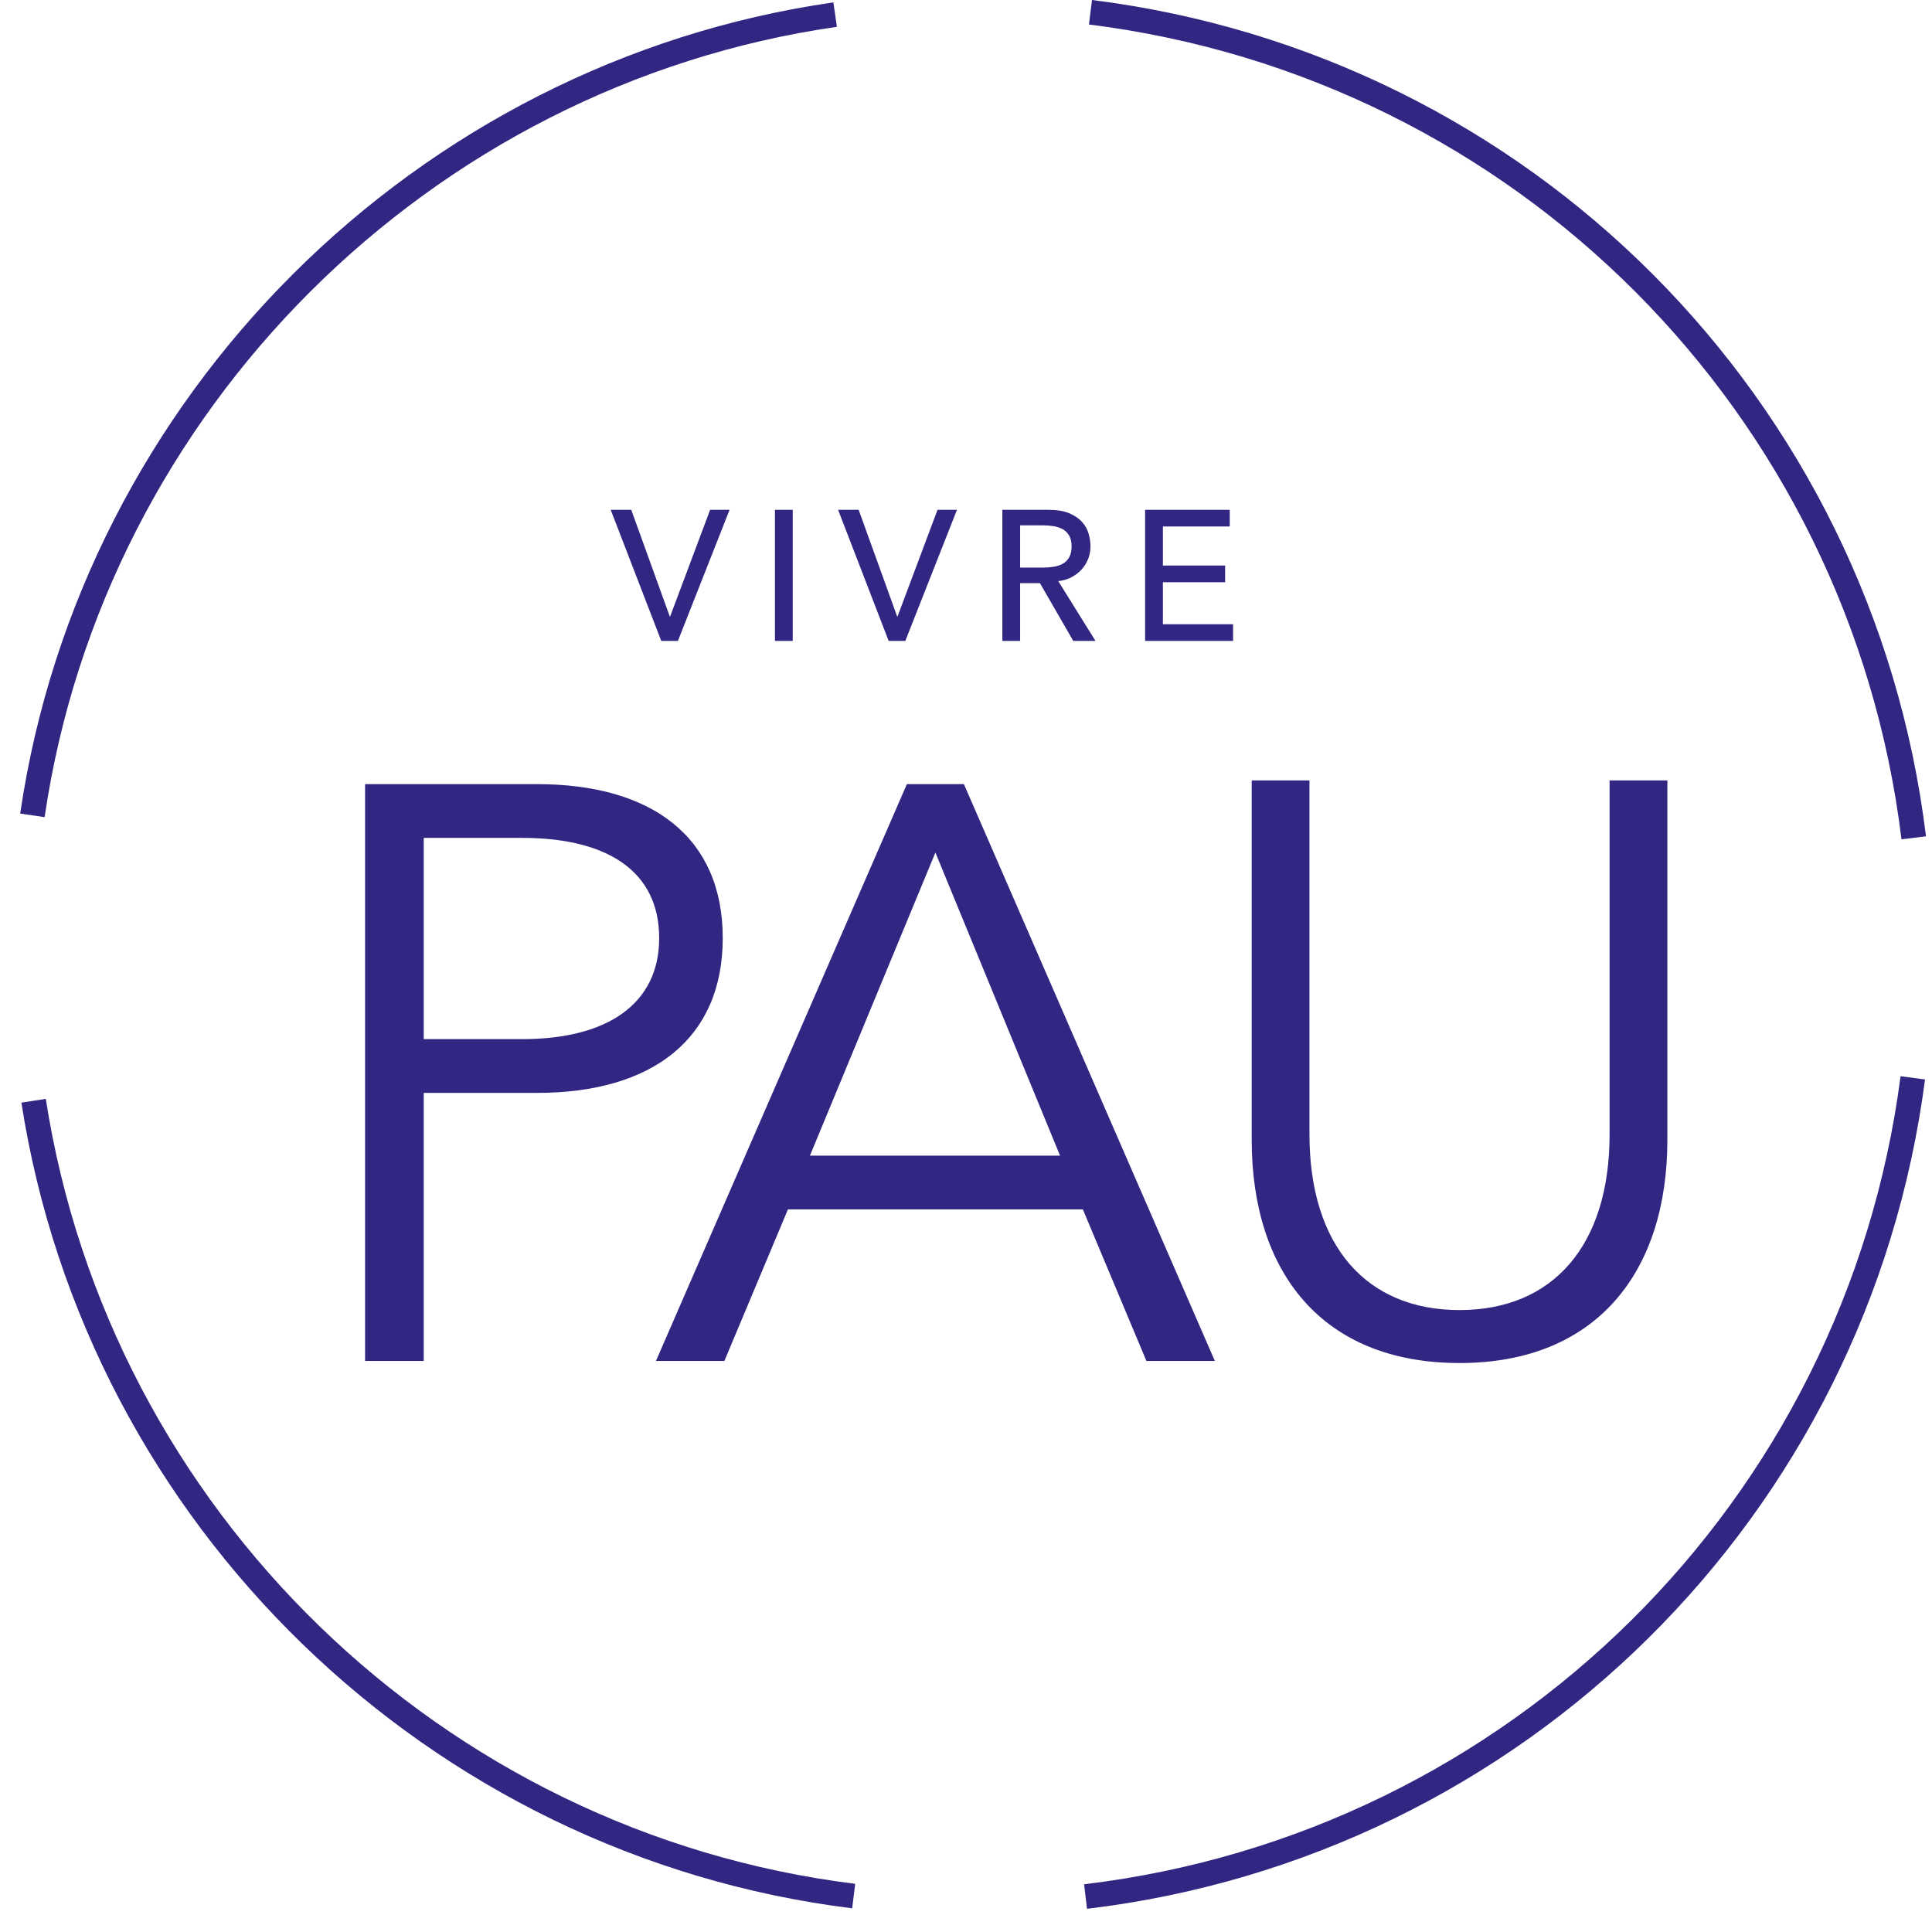 <?xml version="1.0" encoding="utf-8"?>
<!-- Generator: Adobe Illustrator 16.0.0, SVG Export Plug-In . SVG Version: 6.00 Build 0)  -->
<!DOCTYPE svg PUBLIC "-//W3C//DTD SVG 1.1//EN" "http://www.w3.org/Graphics/SVG/1.1/DTD/svg11.dtd">
<svg version="1.1" id="Calque_1" xmlns="http://www.w3.org/2000/svg" xmlns:xlink="http://www.w3.org/1999/xlink" x="0px" y="0px"
	 width="300px" height="300px" viewBox="0 0 300 300" enable-background="new 0 0 300 300" xml:space="preserve">
<g>
	<path fill="#312783" d="M94.829,79.163h3.192l5.98,16.562h0.058l6.21-16.562h3.02l-8.022,20.358h-2.588L94.829,79.163z"/>
</g>
<g>
	<path fill="#312783" d="M120.334,79.163h2.76v20.358h-2.76V79.163z"/>
</g>
<g>
	<path fill="#312783" d="M130.139,79.163h3.192l5.979,16.562h0.059l6.21-16.562h3.02l-8.022,20.358h-2.588L130.139,79.163z"/>
</g>
<g>
	<path fill="#312783" d="M155.645,79.163h7.159c1.303,0,2.376,0.178,3.22,0.532c0.844,0.355,1.51,0.805,1.998,1.352
		c0.49,0.546,0.83,1.16,1.021,1.84c0.191,0.682,0.287,1.337,0.287,1.97c0,0.653-0.115,1.28-0.344,1.883
		c-0.23,0.604-0.562,1.151-0.992,1.64c-0.432,0.489-0.96,0.9-1.582,1.235c-0.624,0.338-1.318,0.543-2.085,0.62l5.78,9.287h-3.451
		l-5.175-8.971h-3.077v8.971h-2.76V79.163z M158.404,88.134h3.622c0.537,0,1.069-0.043,1.597-0.129
		c0.526-0.086,0.996-0.243,1.409-0.474c0.412-0.23,0.742-0.562,0.991-0.992s0.374-0.992,0.374-1.683
		c0-0.689-0.125-1.251-0.374-1.682c-0.249-0.433-0.579-0.762-0.991-0.992c-0.413-0.23-0.883-0.388-1.409-0.476
		c-0.527-0.086-1.06-0.129-1.597-0.129h-3.622V88.134z"/>
</g>
<g>
	<path fill="#312783" d="M177.813,79.163h13.141v2.589h-10.381v6.065h9.662v2.589h-9.662v6.528h10.898v2.587h-13.658V79.163z"/>
</g>
<g>
	<path fill="#312783" d="M56.689,211.325v-89.566h26.693c17.837,0,28.844,8.222,28.844,23.909s-11.006,24.037-28.844,24.037H65.797
		v41.62H56.689z M65.797,161.355h15.307c13.157,0,21.253-5.44,21.253-15.688c0-10.5-8.223-15.56-21.253-15.56H65.797V161.355z"/>
</g>
<g>
	<path fill="#312783" d="M101.857,211.325l38.963-89.566h8.855l38.964,89.566h-10.626l-9.867-23.531h-45.796l-9.867,23.531H101.857z
		 M125.767,179.444h38.836l-19.354-47.06L125.767,179.444z"/>
</g>
<g>
	<path fill="#312783" d="M194.362,121.188h8.972v54.951c0,17.32,8.847,27.288,23.301,27.288s23.301-9.968,23.301-27.288v-54.951
		h8.972v55.823c0,20.31-10.841,34.64-32.272,34.64c-21.307,0-32.272-14.079-32.272-34.64V121.188z"/>
</g>
<path fill="#312783" d="M132.323,296.323c-65.793-8.148-118.839-59.595-129-125.105l3.789-0.588
	c9.898,63.825,61.581,113.948,125.683,121.89L132.323,296.323z"/>
<path fill="#312783" d="M295.262,130.327c-8.091-66.221-59.973-118.25-126.171-126.523L169.566,0
	c67.945,8.491,121.197,61.893,129.5,129.863L295.262,130.327z"/>
<path fill="#312783" d="M6.928,126.886l-3.792-0.557C12.63,61.5,64.555,9.704,129.406,0.37l0.546,3.794
	C66.769,13.258,16.18,63.723,6.928,126.886z"/>
<path fill="#312783" d="M168.792,296.398l-0.455-3.808c66.055-7.906,118.188-59.502,126.781-125.47l3.8,0.494
	C290.101,235.326,236.592,288.283,168.792,296.398z"/>
<rect y="1.451" fill="none" width="300" height="293.77"/>
</svg>
